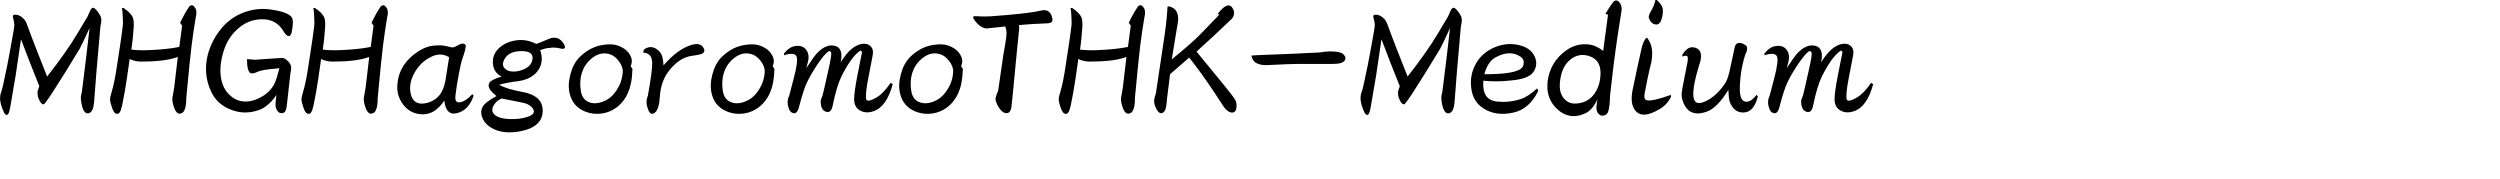 <svg 
 xmlns="http://www.w3.org/2000/svg"
 xmlns:xlink="http://www.w3.org/1999/xlink"
 width="286.103mm" height="20.461mm">
<path fill-rule="evenodd"  fill="rgb(0, 0, 0)"
 d="M801.937,48.093 C799.849,48.813 797.905,48.813 796.105,47.805 C794.377,46.869 793.513,45.213 793.513,42.908 C793.513,41.036 793.945,37.724 794.881,32.900 C795.601,29.443 796.177,26.131 796.825,23.179 C796.969,22.459 796.825,22.243 796.681,22.171 C796.393,21.883 796.177,21.811 795.889,22.099 C793.369,23.899 790.704,27.643 787.896,33.332 C786.600,36.068 785.376,40.100 784.296,45.429 C783.864,47.589 783.072,48.813 781.487,48.381 C779.759,47.877 779.039,46.293 779.039,43.629 C779.183,42.836 779.471,42.188 779.831,41.396 C780.263,39.884 781.055,36.140 782.424,30.091 C783.432,25.555 783.864,23.179 783.504,22.603 C783.144,21.955 782.640,21.811 781.487,22.963 C779.903,24.547 777.815,27.355 775.367,31.459 C773.639,34.340 772.775,36.356 772.343,37.436 C771.047,41.108 770.182,44.205 769.606,46.509 C769.246,47.877 768.670,48.669 768.022,48.957 C766.654,49.101 765.646,48.309 765.142,46.581 C764.494,44.493 764.710,42.764 765.430,41.396 L767.374,33.980 C768.814,28.579 769.174,25.411 768.526,24.259 C767.878,23.179 766.366,22.891 763.198,23.899 L763.198,23.107 C764.782,21.163 766.366,20.155 767.950,19.938 C770.255,19.578 771.839,20.155 772.919,21.739 C773.855,23.107 774.071,24.907 773.495,26.923 C773.351,27.571 773.135,28.435 772.847,29.443 C774.791,26.491 776.231,24.403 777.167,23.323 C779.399,20.875 781.631,19.650 783.720,19.650 C788.256,19.650 788.472,23.611 787.680,26.923 C789.696,23.827 792.360,20.155 796.177,19.146 C798.049,18.642 799.633,19.002 800.641,20.010 C801.649,21.019 801.865,22.387 801.505,24.115 C801.073,26.491 800.425,29.731 799.633,33.836 C798.553,39.164 798.481,42.188 798.769,43.052 C799.201,43.845 800.497,43.773 803.377,42.044 C805.394,40.820 807.266,38.804 809.282,35.852 L810.218,36.356 C808.490,42.836 805.754,46.797 801.937,48.093 ZM753.985,48.669 C751.177,48.669 749.232,47.013 748.080,43.773 C747.792,42.548 747.648,40.820 747.576,38.876 C744.408,44.061 741.240,47.301 738.000,48.381 C733.823,49.821 730.655,49.029 728.783,45.789 C727.847,44.133 727.343,42.404 727.343,40.892 C727.343,39.956 727.775,37.652 728.495,33.980 L729.863,27.067 C730.223,25.123 730.007,24.259 729.575,24.115 C729.071,24.115 728.495,24.115 727.631,24.475 L727.631,23.755 C729.143,21.235 730.871,20.083 732.743,20.515 C735.983,21.163 736.127,24.043 735.407,26.635 C734.255,30.523 731.231,39.812 732.887,43.341 C733.607,44.925 735.551,45.069 738.864,43.197 C741.744,41.540 744.336,39.020 746.496,35.492 C747.216,34.268 747.792,32.252 748.368,29.515 L750.385,20.155 C751.249,17.490 754.129,18.642 755.497,20.010 C756.001,20.947 755.497,22.459 754.993,23.323 C754.057,26.059 753.265,29.443 752.833,33.260 C752.545,35.780 752.473,37.796 752.545,39.236 C752.689,42.188 753.481,43.629 754.777,43.917 C756.289,44.277 757.873,43.485 759.745,41.036 L760.321,41.684 C759.169,46.365 757.081,48.669 753.985,48.669 ZM707.040,47.445 C705.816,45.645 705.384,42.908 706.104,39.164 C707.328,33.044 708.696,26.995 709.992,21.091 C710.424,19.218 711.000,17.634 712.008,16.410 L712.512,16.410 C714.888,19.722 714.888,22.747 714.312,26.707 C713.160,31.171 712.224,35.708 711.360,40.388 C711.000,42.260 711.432,43.124 712.224,43.341 C713.808,43.773 717.049,43.052 722.737,41.036 L722.737,42.044 C721.585,44.205 720.001,45.933 717.769,47.229 C712.656,50.253 709.056,50.397 707.040,47.445 ZM716.833,10.578 C715.176,10.722 713.952,9.858 713.232,7.913 C712.944,7.193 713.304,6.185 714.096,4.817 C715.032,3.233 715.680,1.649 716.040,-0.007 L716.617,-0.007 C718.201,1.361 718.993,2.657 719.209,3.881 C719.353,5.033 719.209,6.545 718.633,8.417 C718.273,9.642 717.697,10.290 716.833,10.578 ZM696.386,41.468 C696.386,43.052 696.170,47.589 695.306,48.885 C694.802,49.677 693.938,50.037 693.074,50.037 C692.210,50.037 691.490,49.533 690.914,48.525 C690.122,47.157 690.698,44.421 690.986,42.908 C689.546,45.933 687.818,48.021 685.801,48.957 C681.121,51.189 676.729,50.469 672.984,46.653 C670.752,44.349 669.528,41.540 669.312,38.372 C669.168,35.420 669.672,32.396 671.040,29.371 C672.480,26.203 674.784,23.683 677.521,21.739 C680.473,19.650 683.713,18.858 687.026,19.218 C689.186,19.434 691.346,20.371 693.434,22.027 L695.522,6.329 L694.370,6.041 C696.530,2.441 697.898,0.425 698.547,0.281 C699.483,-0.007 700.275,0.569 700.851,1.577 C701.283,2.369 701.427,3.233 701.427,4.241 C700.851,7.985 700.275,11.658 699.699,15.330 C698.403,23.971 697.322,32.828 696.386,41.468 ZM687.170,24.187 C684.145,23.251 681.337,23.899 678.889,26.059 C676.657,28.003 675.505,30.667 674.928,33.980 C674.208,38.228 674.857,41.180 677.017,43.197 C678.241,44.349 679.825,44.925 681.769,44.781 C685.009,44.565 687.458,43.341 689.330,40.964 C691.274,38.444 692.282,35.276 692.282,31.459 C692.282,27.643 690.554,25.195 687.170,24.187 ZM641.737,46.941 C638.712,45.069 636.912,42.188 636.408,38.444 C635.832,34.556 636.480,30.955 638.352,27.571 C640.224,24.187 643.177,21.739 647.065,20.227 C651.025,18.714 654.770,18.714 658.514,19.938 C660.962,20.803 662.690,22.171 663.699,24.259 C664.851,26.563 664.707,28.795 663.411,30.883 C661.466,34.124 655.706,34.628 652.394,34.916 C648.793,35.276 645.193,35.276 641.593,34.916 C641.161,40.532 643.105,43.413 647.425,43.917 C650.737,44.277 654.122,43.989 657.578,42.908 C659.882,42.188 662.186,40.676 664.851,38.228 L665.355,39.308 C662.834,44.421 659.378,47.589 654.698,48.669 C649.729,49.821 645.337,49.245 641.737,46.941 ZM657.506,29.947 C658.586,29.299 659.018,28.435 659.018,27.355 C659.234,26.347 658.874,25.411 657.794,24.619 C654.842,22.459 651.025,22.459 646.705,24.907 C644.473,26.203 642.961,28.651 642.025,32.108 C649.945,32.108 655.058,31.459 657.506,29.947 ZM630.148,31.243 L629.140,44.205 C628.924,46.797 628.276,48.525 626.908,48.957 C625.108,49.533 624.028,47.373 623.524,43.701 C623.308,42.404 623.452,41.108 623.812,40.028 L624.316,36.140 C625.252,28.867 626.188,20.875 627.196,12.090 C625.036,16.842 623.596,19.866 622.948,21.019 C619.059,27.499 615.099,33.908 610.995,40.244 C609.699,42.260 608.547,43.845 607.610,44.997 C606.962,45.429 606.026,44.781 605.162,42.692 C604.802,41.756 604.658,40.820 604.658,40.100 C604.658,39.524 604.946,38.516 605.450,37.292 C602.786,30.739 600.194,23.971 597.530,16.986 L595.225,32.612 C594.721,35.852 594.073,39.020 593.569,42.332 C592.993,46.005 592.561,48.309 592.129,49.101 C591.769,49.749 591.265,49.965 590.689,49.389 C590.257,48.957 589.897,48.093 589.393,46.797 C588.673,44.781 588.313,43.052 588.529,41.684 C588.529,40.964 588.889,40.028 589.105,39.380 C589.465,38.300 590.329,34.556 591.625,28.075 C592.417,24.187 593.065,20.227 593.785,16.410 C594.361,13.386 594.649,11.514 594.649,10.650 C594.649,9.930 594.433,8.922 594.073,7.625 C593.929,7.121 593.929,6.401 594.649,6.401 C596.233,6.185 597.674,6.977 599.042,8.490 C599.402,9.066 599.762,9.642 599.906,10.002 C602.714,17.778 605.810,25.411 608.834,33.116 C614.667,25.699 618.915,19.578 621.868,14.610 L626.332,7.121 L627.412,4.673 C627.916,3.593 628.708,2.873 629.500,3.737 C630.292,4.385 631.084,5.393 631.876,6.905 C632.453,7.913 632.381,9.426 631.876,11.442 L630.148,31.243 ZM576.797,27.643 L563.187,27.643 C558.795,27.643 553.899,27.859 548.498,28.147 C544.970,28.363 542.306,27.355 541.586,25.123 L541.226,24.043 C542.954,23.827 548.930,23.683 559.299,23.251 C562.611,23.107 566.500,22.891 570.964,22.675 C571.684,22.531 572.908,22.315 574.780,22.243 C577.589,22.171 579.533,22.531 580.541,23.035 C581.693,23.899 582.269,24.979 581.765,25.915 C581.189,27.139 579.317,27.643 576.797,27.643 ZM532.589,48.669 C531.293,48.453 530.140,47.445 529.060,45.789 L525.748,40.748 C521.356,34.052 517.467,28.795 514.371,24.907 L506.090,32.108 L504.722,43.124 C504.722,43.845 504.578,44.781 504.434,45.933 C504.218,47.229 503.858,48.093 503.210,48.597 C501.770,49.677 500.474,48.309 499.466,45.429 C498.890,43.629 499.394,41.972 499.970,40.316 L503.642,15.834 C504.794,8.273 504.866,3.953 505.010,2.801 L505.874,2.801 C509.403,3.809 509.979,6.761 509.403,10.074 L506.810,25.699 C512.355,21.163 516.243,17.778 518.331,15.690 C520.492,13.530 523.516,10.362 527.332,6.401 L526.756,5.897 C527.836,4.529 531.005,0.641 532.877,3.161 C534.101,4.745 534.101,6.473 532.877,8.057 C527.188,13.530 522.076,18.210 517.539,22.315 L528.988,36.284 C532.013,39.956 533.741,42.260 534.317,43.269 C534.749,44.061 534.893,45.069 534.821,46.221 C534.749,47.949 533.957,48.885 532.589,48.669 ZM492.269,28.075 L490.901,42.260 C490.901,43.917 490.829,48.309 488.813,48.957 C487.444,49.677 486.364,48.597 485.644,46.581 C484.996,44.853 484.852,43.557 484.852,42.548 C484.996,41.252 485.428,39.740 485.644,38.012 L487.228,24.619 C482.836,26.347 476.140,26.635 471.459,26.635 C469.947,26.635 468.867,26.419 468.075,26.131 C467.499,26.059 466.923,25.771 466.419,25.483 L465.195,33.980 C464.619,37.796 463.970,41.756 463.178,45.429 C463.034,46.005 462.818,46.653 462.602,47.589 C462.242,48.525 461.810,49.245 461.018,49.245 C460.010,49.245 459.362,48.237 458.858,46.797 C458.354,45.357 457.922,43.989 457.922,42.836 C457.922,42.188 458.210,41.252 458.570,39.956 C459.506,36.788 460.226,33.260 460.946,28.291 C461.810,22.531 462.674,17.418 463.394,11.514 C463.610,9.930 463.466,8.417 463.394,6.833 C463.322,5.681 463.322,4.601 463.034,3.449 L463.754,3.449 C465.915,4.889 467.139,6.185 467.787,7.553 C468.075,8.417 468.291,9.786 468.147,11.874 C467.931,14.754 467.715,17.562 467.139,21.451 C469.299,21.739 471.891,21.811 475.059,21.667 C480.100,21.451 484.348,21.019 487.877,20.299 L489.101,11.082 L488.237,9.858 C489.461,7.265 490.685,5.033 492.197,2.801 C493.205,1.793 494.141,2.297 494.861,3.593 C495.221,4.241 495.365,5.177 495.221,6.257 C494.789,8.850 493.493,15.618 492.269,28.075 ZM440.716,10.866 C440.860,11.298 440.860,12.018 440.788,12.882 C440.356,16.698 439.564,25.051 438.340,37.796 C438.052,40.604 437.836,43.341 437.476,46.221 C437.260,47.877 436.612,48.957 435.316,48.957 C434.236,48.957 433.227,48.237 432.291,46.869 C431.355,45.573 430.779,44.205 430.563,42.836 C430.779,41.612 431.139,40.460 431.715,39.380 L433.875,24.475 C434.091,22.747 434.452,21.163 434.740,19.506 C435.244,16.482 435.460,14.466 435.316,13.458 C435.316,13.098 435.100,12.450 434.812,11.442 L426.747,12.306 C424.371,12.306 421.778,9.570 420.842,7.553 L421.274,6.977 C423.651,7.121 426.099,7.193 428.619,7.049 C434.740,6.617 439.060,6.185 441.652,5.897 C444.388,5.609 447.269,5.249 450.437,4.529 C452.957,3.953 454.685,5.177 455.189,8.057 C455.405,9.426 454.685,10.002 453.317,10.074 C449.357,10.218 445.108,10.434 440.716,10.866 ZM416.453,30.307 C416.309,34.700 415.589,37.796 414.437,40.388 C412.493,44.709 408.965,47.589 405.220,48.669 C401.836,49.605 398.668,49.389 395.643,48.093 C392.475,46.725 390.387,44.349 389.451,40.964 C388.659,38.156 388.803,35.276 389.667,32.036 C390.459,29.083 391.755,26.491 393.843,24.475 C396.867,21.595 400.180,19.938 403.708,19.434 C406.372,19.002 408.676,19.074 410.765,19.938 C413.573,21.091 415.373,22.891 416.093,25.411 C416.309,26.203 416.237,27.211 415.805,28.363 C415.517,29.083 416.669,29.299 416.453,30.307 ZM410.405,26.203 C409.181,24.619 407.668,23.611 405.868,23.251 C403.420,22.747 401.044,23.395 398.668,25.411 C394.491,28.939 393.339,33.980 394.131,39.236 C394.491,41.540 395.499,43.197 397.227,43.989 C399.172,44.925 401.260,44.853 403.636,43.989 C405.796,43.197 407.524,41.900 408.965,39.956 C410.981,37.220 412.133,34.268 412.277,31.027 C412.349,29.443 411.701,27.859 410.405,26.203 ZM372.030,47.805 C370.302,46.869 369.438,45.213 369.438,42.908 C369.438,41.036 369.870,37.724 370.806,32.900 C371.526,29.443 372.102,26.131 372.750,23.179 C372.894,22.459 372.750,22.243 372.606,22.171 C372.318,21.883 372.102,21.811 371.814,22.099 C369.294,23.899 366.630,27.643 363.822,33.332 C362.526,36.068 361.301,40.100 360.221,45.429 C359.789,47.589 358.997,48.813 357.413,48.381 C355.685,47.877 354.965,46.293 354.965,43.629 C355.109,42.836 355.397,42.188 355.757,41.396 C356.189,39.884 356.981,36.140 358.349,30.091 C359.357,25.555 359.789,23.179 359.429,22.603 C359.069,21.955 358.565,21.811 357.413,22.963 C355.829,24.547 353.741,27.355 351.293,31.459 C349.564,34.340 348.700,36.356 348.268,37.436 C346.972,41.108 346.108,44.205 345.532,46.509 C345.172,47.877 344.596,48.669 343.948,48.957 C342.580,49.101 341.572,48.309 341.068,46.581 C340.420,44.493 340.636,42.764 341.356,41.396 L343.300,33.980 C344.740,28.579 345.100,25.411 344.452,24.259 C343.804,23.179 342.292,22.891 339.123,23.899 L339.123,23.107 C340.708,21.163 342.292,20.155 343.876,19.938 C346.180,19.578 347.764,20.155 348.844,21.739 C349.780,23.107 349.996,24.907 349.420,26.923 C349.276,27.571 349.060,28.435 348.772,29.443 C350.716,26.491 352.157,24.403 353.093,23.323 C355.325,20.875 357.557,19.650 359.645,19.650 C364.182,19.650 364.398,23.611 363.606,26.923 C365.622,23.827 368.286,20.155 372.102,19.146 C373.974,18.642 375.559,19.002 376.567,20.010 C377.575,21.019 377.791,22.387 377.431,24.115 C376.999,26.491 376.351,29.731 375.559,33.836 C374.479,39.164 374.407,42.188 374.695,43.052 C375.127,43.845 376.423,43.773 379.303,42.044 C381.319,40.820 383.191,38.804 385.207,35.852 L386.144,36.356 C384.415,42.836 381.679,46.797 377.863,48.093 C375.775,48.813 373.830,48.813 372.030,47.805 ZM334.950,30.307 C334.806,34.700 334.086,37.796 332.934,40.388 C330.990,44.709 327.462,47.589 323.717,48.669 C320.333,49.605 317.165,49.389 314.141,48.093 C310.972,46.725 308.884,44.349 307.948,40.964 C307.156,38.156 307.300,35.276 308.164,32.036 C308.956,29.083 310.252,26.491 312.340,24.475 C315.365,21.595 318.677,19.938 322.205,19.434 C324.869,19.002 327.174,19.074 329.262,19.938 C332.070,21.091 333.870,22.891 334.590,25.411 C334.806,26.203 334.734,27.211 334.302,28.363 C334.014,29.083 335.166,29.299 334.950,30.307 ZM328.902,26.203 C327.678,24.619 326.166,23.611 324.365,23.251 C321.917,22.747 319.541,23.395 317.165,25.411 C312.988,28.939 311.836,33.980 312.628,39.236 C312.988,41.540 313.996,43.197 315.725,43.989 C317.669,44.925 319.757,44.853 322.133,43.989 C324.293,43.197 326.022,41.900 327.462,39.956 C329.478,37.220 330.630,34.268 330.774,31.027 C330.846,29.443 330.198,27.859 328.902,26.203 ZM299.454,24.115 C295.782,24.547 292.181,26.779 288.941,31.171 C286.925,33.908 285.701,37.436 285.413,41.756 C285.197,45.285 284.549,47.589 283.396,48.597 C282.028,49.893 280.948,49.173 280.228,47.085 C279.508,45.213 279.436,43.269 280.228,41.396 C281.524,34.268 282.100,29.587 282.100,27.427 C282.100,24.403 280.876,22.891 278.212,22.747 C278.212,21.523 279.004,20.875 280.372,20.515 C281.740,20.155 283.036,20.443 284.189,21.379 C285.341,22.099 286.133,23.251 286.493,24.619 C286.781,25.843 286.925,27.067 286.997,28.291 C290.957,23.683 294.990,20.659 299.094,19.434 C301.758,18.642 303.558,19.146 304.422,20.947 C305.070,22.315 304.350,23.179 302.766,23.539 C301.830,23.755 300.750,23.971 299.454,24.115 ZM273.535,30.307 C273.391,34.700 272.671,37.796 271.519,40.388 C269.574,44.709 266.046,47.589 262.302,48.669 C258.918,49.605 255.749,49.389 252.725,48.093 C249.557,46.725 247.469,44.349 246.532,40.964 C245.740,38.156 245.884,35.276 246.749,32.036 C247.541,29.083 248.837,26.491 250.925,24.475 C253.949,21.595 257.261,19.938 260.790,19.434 C263.454,19.002 265.758,19.074 267.846,19.938 C270.655,21.091 272.455,22.891 273.175,25.411 C273.391,26.203 273.319,27.211 272.887,28.363 C272.599,29.083 273.751,29.299 273.535,30.307 ZM267.486,26.203 C266.262,24.619 264.750,23.611 262.950,23.251 C260.502,22.747 258.125,23.395 255.749,25.411 C251.573,28.939 250.421,33.980 251.213,39.236 C251.573,41.540 252.581,43.197 254.309,43.989 C256.253,44.925 258.341,44.853 260.718,43.989 C262.878,43.197 264.606,41.900 266.046,39.956 C268.062,37.220 269.214,34.268 269.358,31.027 C269.430,29.443 268.782,27.859 267.486,26.203 ZM242.648,21.019 C240.992,20.659 239.336,20.371 237.752,20.731 C236.672,20.659 234.727,21.307 233.647,21.667 C234.799,24.979 234.511,28.003 232.639,30.595 C230.767,33.116 227.887,34.628 223.927,35.132 C220.902,35.492 218.238,35.996 215.934,36.644 C217.734,37.796 221.046,38.876 226.159,39.812 C231.559,40.820 234.511,43.269 234.727,47.373 C234.943,52.341 231.703,55.438 225.295,56.734 C220.038,57.742 215.934,57.238 212.694,55.366 C211.037,54.429 209.741,53.205 208.949,51.621 C208.013,49.749 207.869,47.949 208.661,46.365 C209.453,44.853 211.541,43.269 214.782,41.540 C211.973,39.380 210.677,37.436 211.685,35.780 C212.262,34.844 214.062,33.980 216.942,33.116 C214.854,32.036 213.702,30.451 213.342,28.507 C212.766,25.411 213.630,22.819 215.934,20.731 C217.950,18.858 220.614,17.778 223.566,17.418 C226.375,17.058 229.111,17.562 231.991,19.002 C233.071,18.642 234.799,17.922 237.320,16.842 C239.984,15.690 242.216,16.338 243.800,18.858 C244.808,20.443 244.520,21.451 242.648,21.019 ZM213.918,44.997 C212.838,46.509 212.622,47.733 213.342,48.885 C214.350,50.469 216.510,51.261 220.038,51.477 C222.774,51.621 225.439,51.405 227.959,50.613 C230.335,49.893 231.199,48.885 230.839,47.661 C230.551,46.725 229.615,45.789 228.175,45.069 C227.455,44.709 226.231,44.421 224.359,44.061 C220.758,43.341 218.310,42.836 217.014,42.620 C215.574,43.197 214.638,43.989 213.918,44.997 ZM225.583,22.099 C221.406,22.099 218.814,23.611 217.734,26.635 C217.230,28.147 217.734,29.299 219.030,30.163 C219.750,30.667 220.758,30.955 222.198,30.955 C223.639,30.955 225.223,30.595 226.807,29.875 C228.823,28.939 229.903,27.643 230.263,25.915 C230.767,23.395 229.327,22.099 225.583,22.099 ZM192.680,46.005 C192.536,45.501 192.320,44.709 192.176,43.485 C189.080,48.237 185.263,50.109 180.727,49.245 C177.631,48.669 175.327,46.869 173.598,44.061 C172.086,41.612 171.582,38.948 171.942,35.924 C172.518,30.307 175.471,25.771 180.871,22.243 C183.103,20.803 185.335,19.938 187.568,19.722 C189.656,19.578 191.456,19.506 192.968,19.938 C194.480,20.299 195.416,20.515 195.704,20.515 C197.504,20.515 199.953,17.490 201.465,19.578 C201.465,20.803 200.961,22.747 200.025,25.339 C199.449,26.923 199.017,29.227 198.441,32.108 C197.864,35.060 197.360,38.156 197.000,41.252 C196.712,43.773 197.504,44.565 199.233,44.205 C200.745,43.845 202.401,42.764 204.273,40.748 L204.849,41.396 C203.481,45.501 201.105,48.093 197.648,48.957 C195.056,49.605 193.472,48.453 192.680,46.005 ZM186.415,24.619 C183.463,26.059 181.087,28.291 179.287,31.459 C177.487,34.628 176.983,37.796 177.703,40.820 C178.423,43.629 180.223,45.069 183.175,44.781 C185.839,44.493 188.216,43.341 189.944,41.324 C191.240,39.812 192.176,37.580 192.680,34.772 C193.256,31.387 193.688,28.003 194.264,24.763 C191.888,23.251 189.224,23.179 186.415,24.619 ZM164.745,28.075 L163.377,42.260 C163.377,43.917 163.305,48.309 161.289,48.957 C159.921,49.677 158.841,48.597 158.121,46.581 C157.473,44.853 157.329,43.557 157.329,42.548 C157.473,41.252 157.905,39.740 158.121,38.012 L159.705,24.619 C155.313,26.347 148.616,26.635 143.936,26.635 C142.423,26.635 141.343,26.419 140.551,26.131 C139.975,26.059 139.399,25.771 138.895,25.483 L137.671,33.980 C137.095,37.796 136.447,41.756 135.655,45.429 C135.511,46.005 135.295,46.653 135.079,47.589 C134.719,48.525 134.287,49.245 133.495,49.245 C132.487,49.245 131.838,48.237 131.334,46.797 C130.830,45.357 130.398,43.989 130.398,42.836 C130.398,42.188 130.686,41.252 131.046,39.956 C131.982,36.788 132.703,33.260 133.423,28.291 C134.287,22.531 135.151,17.418 135.871,11.514 C136.087,9.930 135.943,8.417 135.871,6.833 C135.799,5.681 135.799,4.601 135.511,3.449 L136.231,3.449 C138.391,4.889 139.615,6.185 140.263,7.553 C140.551,8.417 140.767,9.786 140.623,11.874 C140.407,14.754 140.191,17.562 139.615,21.451 C141.775,21.739 144.368,21.811 147.536,21.667 C152.576,21.451 156.825,21.019 160.353,20.299 L161.577,11.082 L160.713,9.858 C161.937,7.265 163.161,5.033 164.673,2.801 C165.681,1.793 166.617,2.297 167.338,3.593 C167.698,4.241 167.842,5.177 167.698,6.257 C167.266,8.850 165.969,15.618 164.745,28.075 ZM125.578,15.258 C125.002,16.050 123.850,15.618 122.626,13.530 C120.466,9.858 117.297,8.201 112.977,8.345 C109.161,8.417 105.632,9.858 102.536,12.738 C99.512,15.546 97.424,19.074 96.272,23.683 C95.047,28.363 94.975,32.540 96.272,36.356 C96.992,38.516 98.288,40.316 100.088,41.756 C101.888,43.197 103.904,43.917 106.280,43.917 C108.657,43.917 111.105,43.124 113.841,41.468 C115.857,40.244 117.441,38.516 118.521,36.572 C119.242,35.348 119.962,32.972 120.826,29.515 C118.017,29.731 115.281,30.019 112.689,30.595 C112.041,30.739 111.105,31.243 110.457,31.459 C109.377,31.820 108.513,31.892 108.009,31.387 C107.217,30.523 106.856,28.723 106.856,26.131 L106.856,25.555 L110.169,25.843 L122.050,25.051 L122.986,25.267 C125.506,26.779 126.226,28.507 125.866,30.379 L125.650,31.459 L123.994,46.149 C123.778,47.877 123.130,48.957 121.834,48.957 C120.466,48.957 119.674,47.877 119.242,46.221 C119.098,45.501 119.170,43.773 119.602,41.036 C117.369,44.277 114.921,46.509 112.185,47.517 C108.081,49.029 104.048,49.029 100.088,47.517 C95.984,46.005 93.031,43.341 91.303,39.596 C87.415,31.243 88.927,22.387 93.823,14.898 C96.488,10.794 99.944,7.769 104.192,5.897 C108.513,4.025 113.049,3.377 117.945,4.241 C120.178,4.601 125.506,5.537 126.442,7.985 C126.802,8.994 126.730,10.434 126.442,12.306 C126.226,13.746 126.082,14.826 125.578,15.258 ZM81.946,28.075 L80.578,42.260 C80.578,43.917 80.506,48.309 78.490,48.957 C77.122,49.677 76.042,48.597 75.321,46.581 C74.673,44.853 74.529,43.557 74.529,42.548 C74.673,41.252 75.105,39.740 75.321,38.012 L76.906,24.619 C72.513,26.347 65.817,26.635 61.136,26.635 C59.624,26.635 58.544,26.419 57.752,26.131 C57.176,26.059 56.600,25.771 56.096,25.483 L54.872,33.980 C54.296,37.796 53.648,41.756 52.856,45.429 C52.712,46.005 52.496,46.653 52.279,47.589 C51.919,48.525 51.487,49.245 50.695,49.245 C49.687,49.245 49.039,48.237 48.535,46.797 C48.031,45.357 47.599,43.989 47.599,42.836 C47.599,42.188 47.887,41.252 48.247,39.956 C49.183,36.788 49.903,33.260 50.623,28.291 C51.487,22.531 52.352,17.418 53.072,11.514 C53.288,9.930 53.144,8.417 53.072,6.833 C53.000,5.681 53.000,4.601 52.712,3.449 L53.432,3.449 C55.592,4.889 56.816,6.185 57.464,7.553 C57.752,8.417 57.968,9.786 57.824,11.874 C57.608,14.754 57.392,17.562 56.816,21.451 C58.976,21.739 61.568,21.811 64.737,21.667 C69.777,21.451 74.025,21.019 77.554,20.299 L78.778,11.082 L77.914,9.858 C79.138,7.265 80.362,5.033 81.874,2.801 C82.882,1.793 83.818,2.297 84.538,3.593 C84.898,4.241 85.042,5.177 84.898,6.257 C84.466,8.850 83.170,15.618 81.946,28.075 ZM41.699,31.243 L40.691,44.205 C40.475,46.797 39.827,48.525 38.459,48.957 C36.659,49.533 35.579,47.373 35.075,43.701 C34.859,42.404 35.003,41.108 35.363,40.028 L35.867,36.140 C36.803,28.867 37.739,20.875 38.747,12.090 C36.587,16.842 35.147,19.866 34.499,21.019 C30.610,27.499 26.650,33.908 22.546,40.244 C21.250,42.260 20.097,43.845 19.161,44.997 C18.513,45.429 17.577,44.781 16.713,42.692 C16.353,41.756 16.209,40.820 16.209,40.100 C16.209,39.524 16.497,38.516 17.001,37.292 C14.337,30.739 11.745,23.971 9.080,16.986 L6.776,32.612 C6.272,35.852 5.624,39.020 5.120,42.332 C4.544,46.005 4.112,48.309 3.680,49.101 C3.320,49.749 2.816,49.965 2.240,49.389 C1.808,48.957 1.448,48.093 0.944,46.797 C0.224,44.781 -0.136,43.052 0.080,41.684 C0.080,40.964 0.440,40.028 0.656,39.380 C1.016,38.300 1.880,34.556 3.176,28.075 C3.968,24.187 4.616,20.227 5.336,16.410 C5.912,13.386 6.200,11.514 6.200,10.650 C6.200,9.930 5.984,8.922 5.624,7.625 C5.480,7.121 5.480,6.401 6.200,6.401 C7.784,6.185 9.225,6.977 10.593,8.490 C10.953,9.066 11.313,9.642 11.457,10.002 C14.265,17.778 17.361,25.411 20.385,33.116 C26.218,25.699 30.466,19.578 33.419,14.610 L37.883,7.121 L38.963,4.673 C39.467,3.593 40.259,2.873 41.051,3.737 C41.843,4.385 42.635,5.393 43.427,6.905 C44.004,7.913 43.932,9.426 43.427,11.442 L41.699,31.243 Z"/>
</svg>